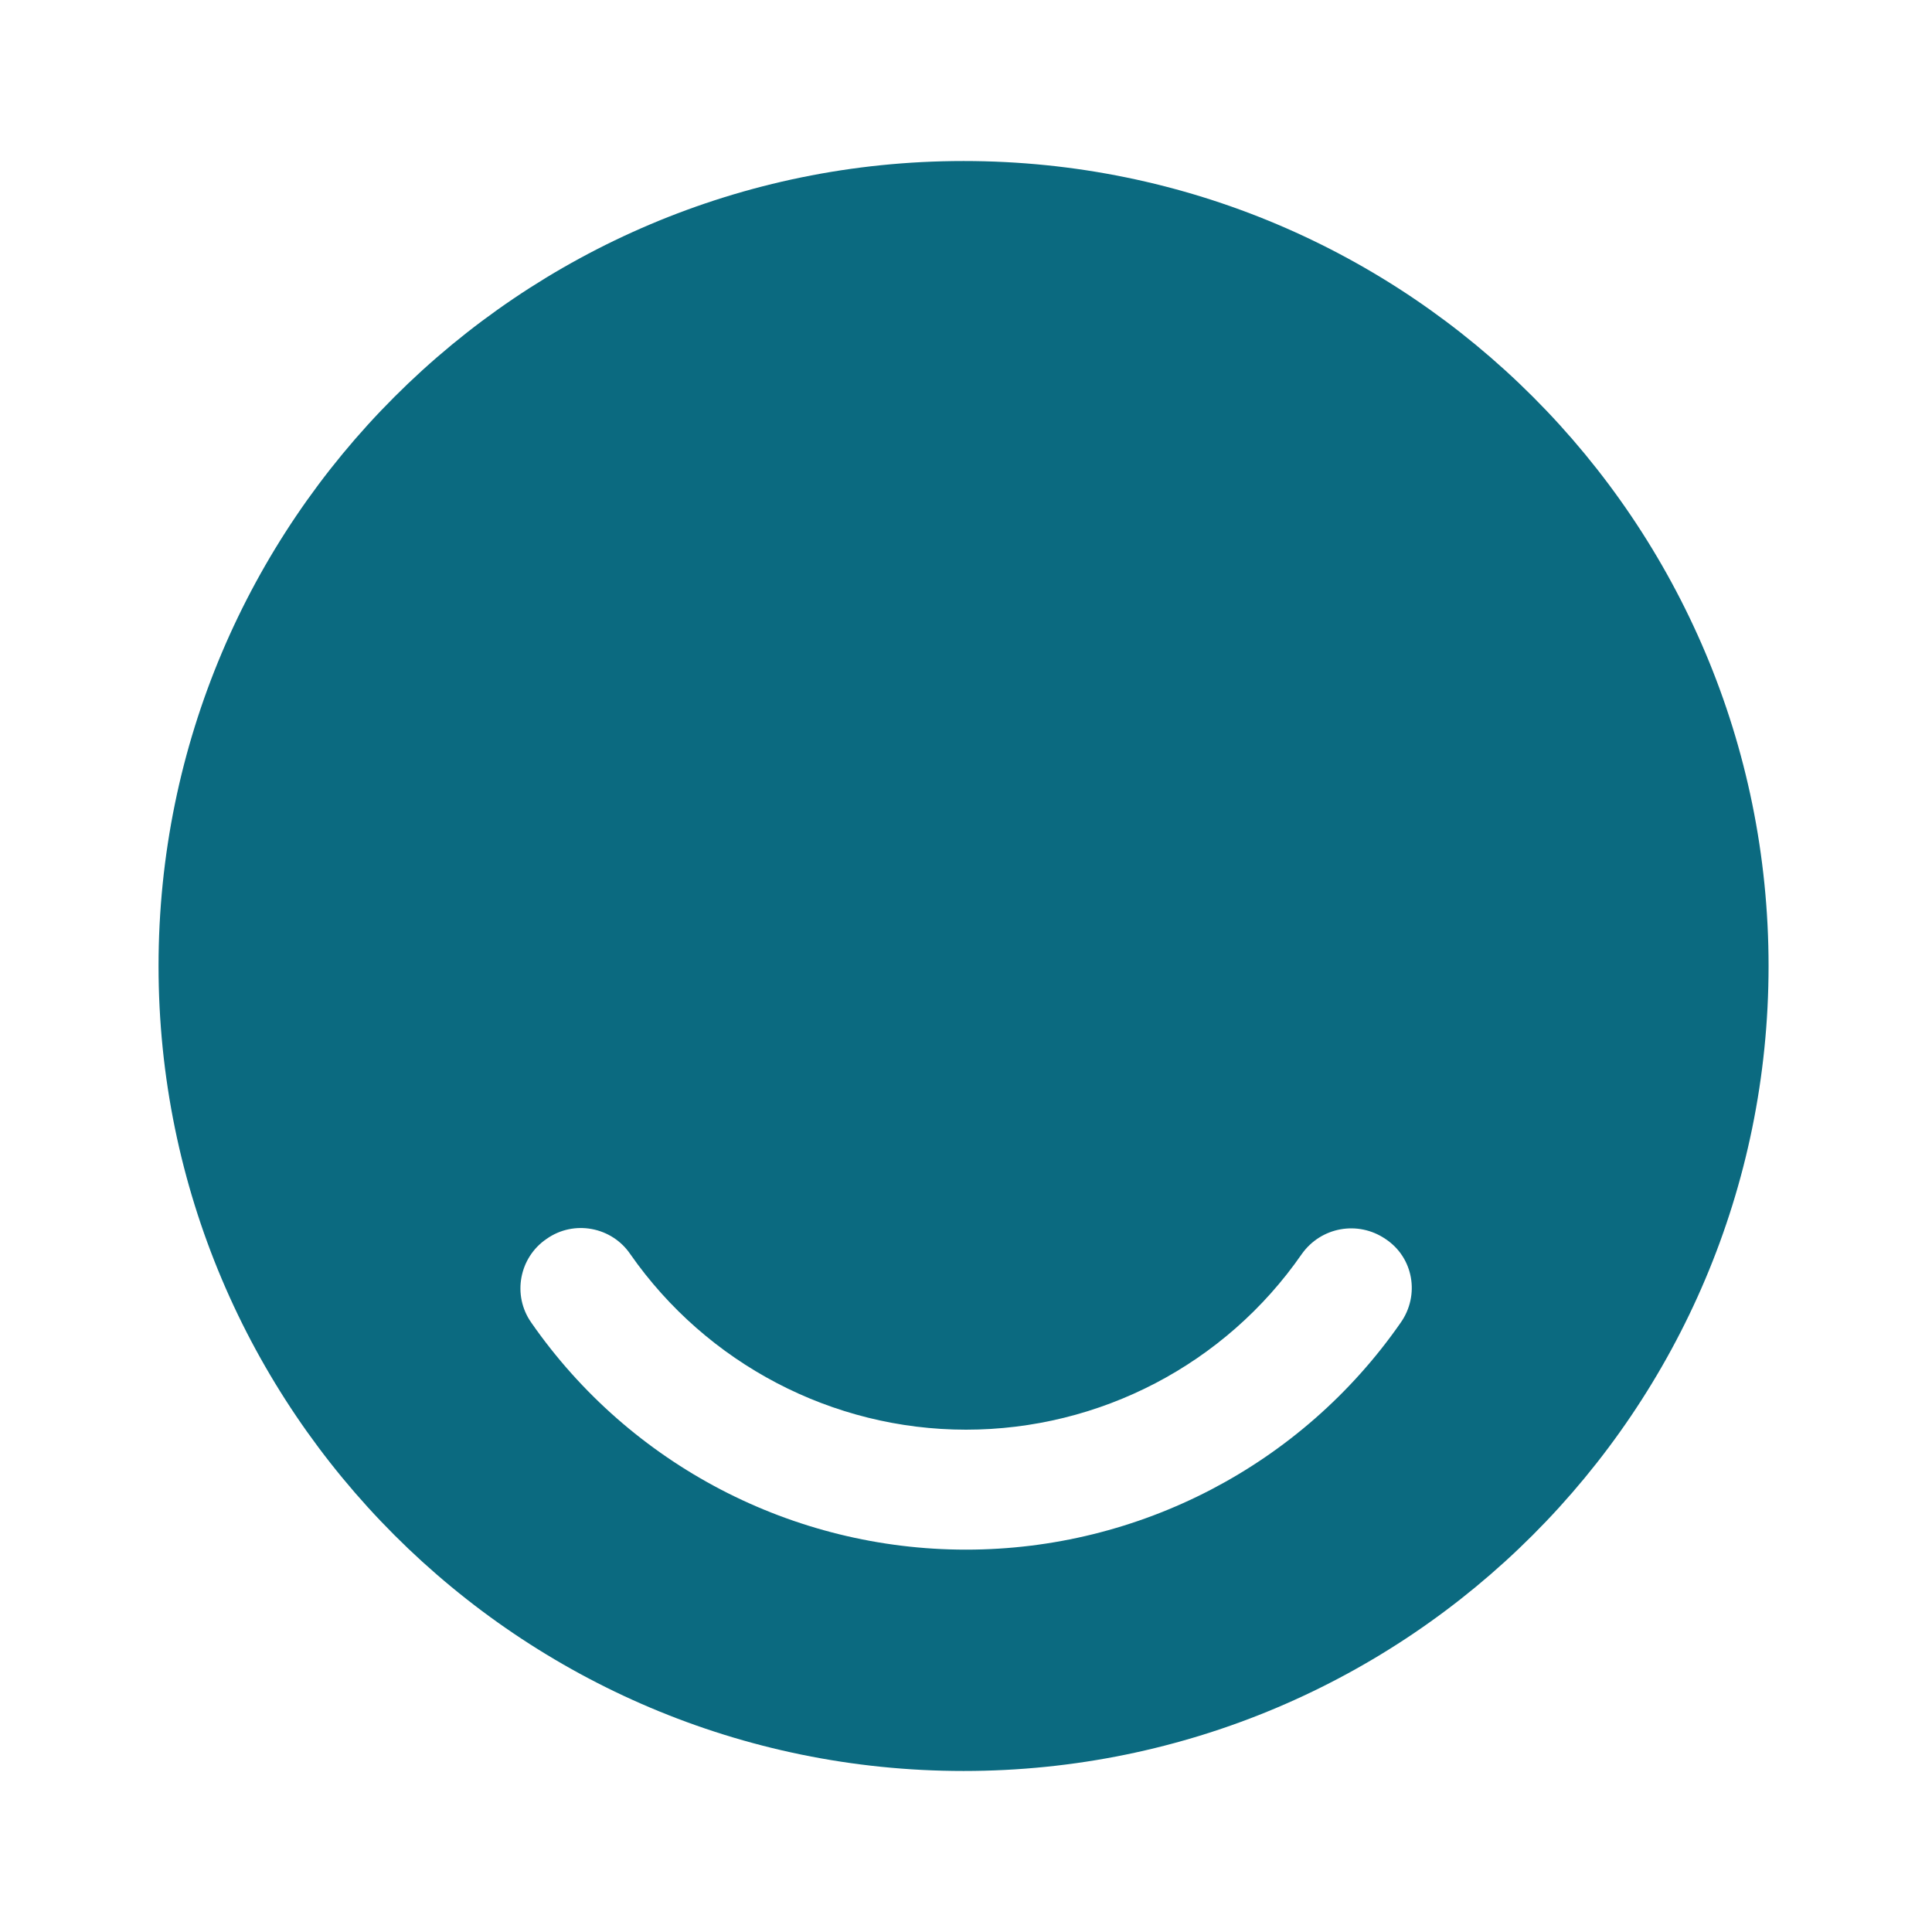 <svg width="32" height="32" viewBox="0 0 32 32" fill="none" xmlns="http://www.w3.org/2000/svg">
<path d="M15.96 2.667C8.6 2.667 2.626 8.64 2.626 16C2.626 23.36 8.6 29.333 15.96 29.333C23.32 29.333 29.293 23.36 29.293 16C29.293 8.64 23.333 2.667 15.96 2.667ZM23.2 21.907C21.56 24.267 18.866 25.667 16 25.667C13.133 25.667 10.44 24.267 8.8 21.907C8.48 21.453 8.6 20.827 9.053 20.52C9.506 20.2 10.133 20.32 10.44 20.773C11.706 22.587 13.786 23.68 16 23.68C18.213 23.68 20.293 22.6 21.56 20.773C21.88 20.32 22.493 20.213 22.946 20.52C23.413 20.827 23.52 21.453 23.2 21.907Z" fill="#0B6A80"/>
</svg>
